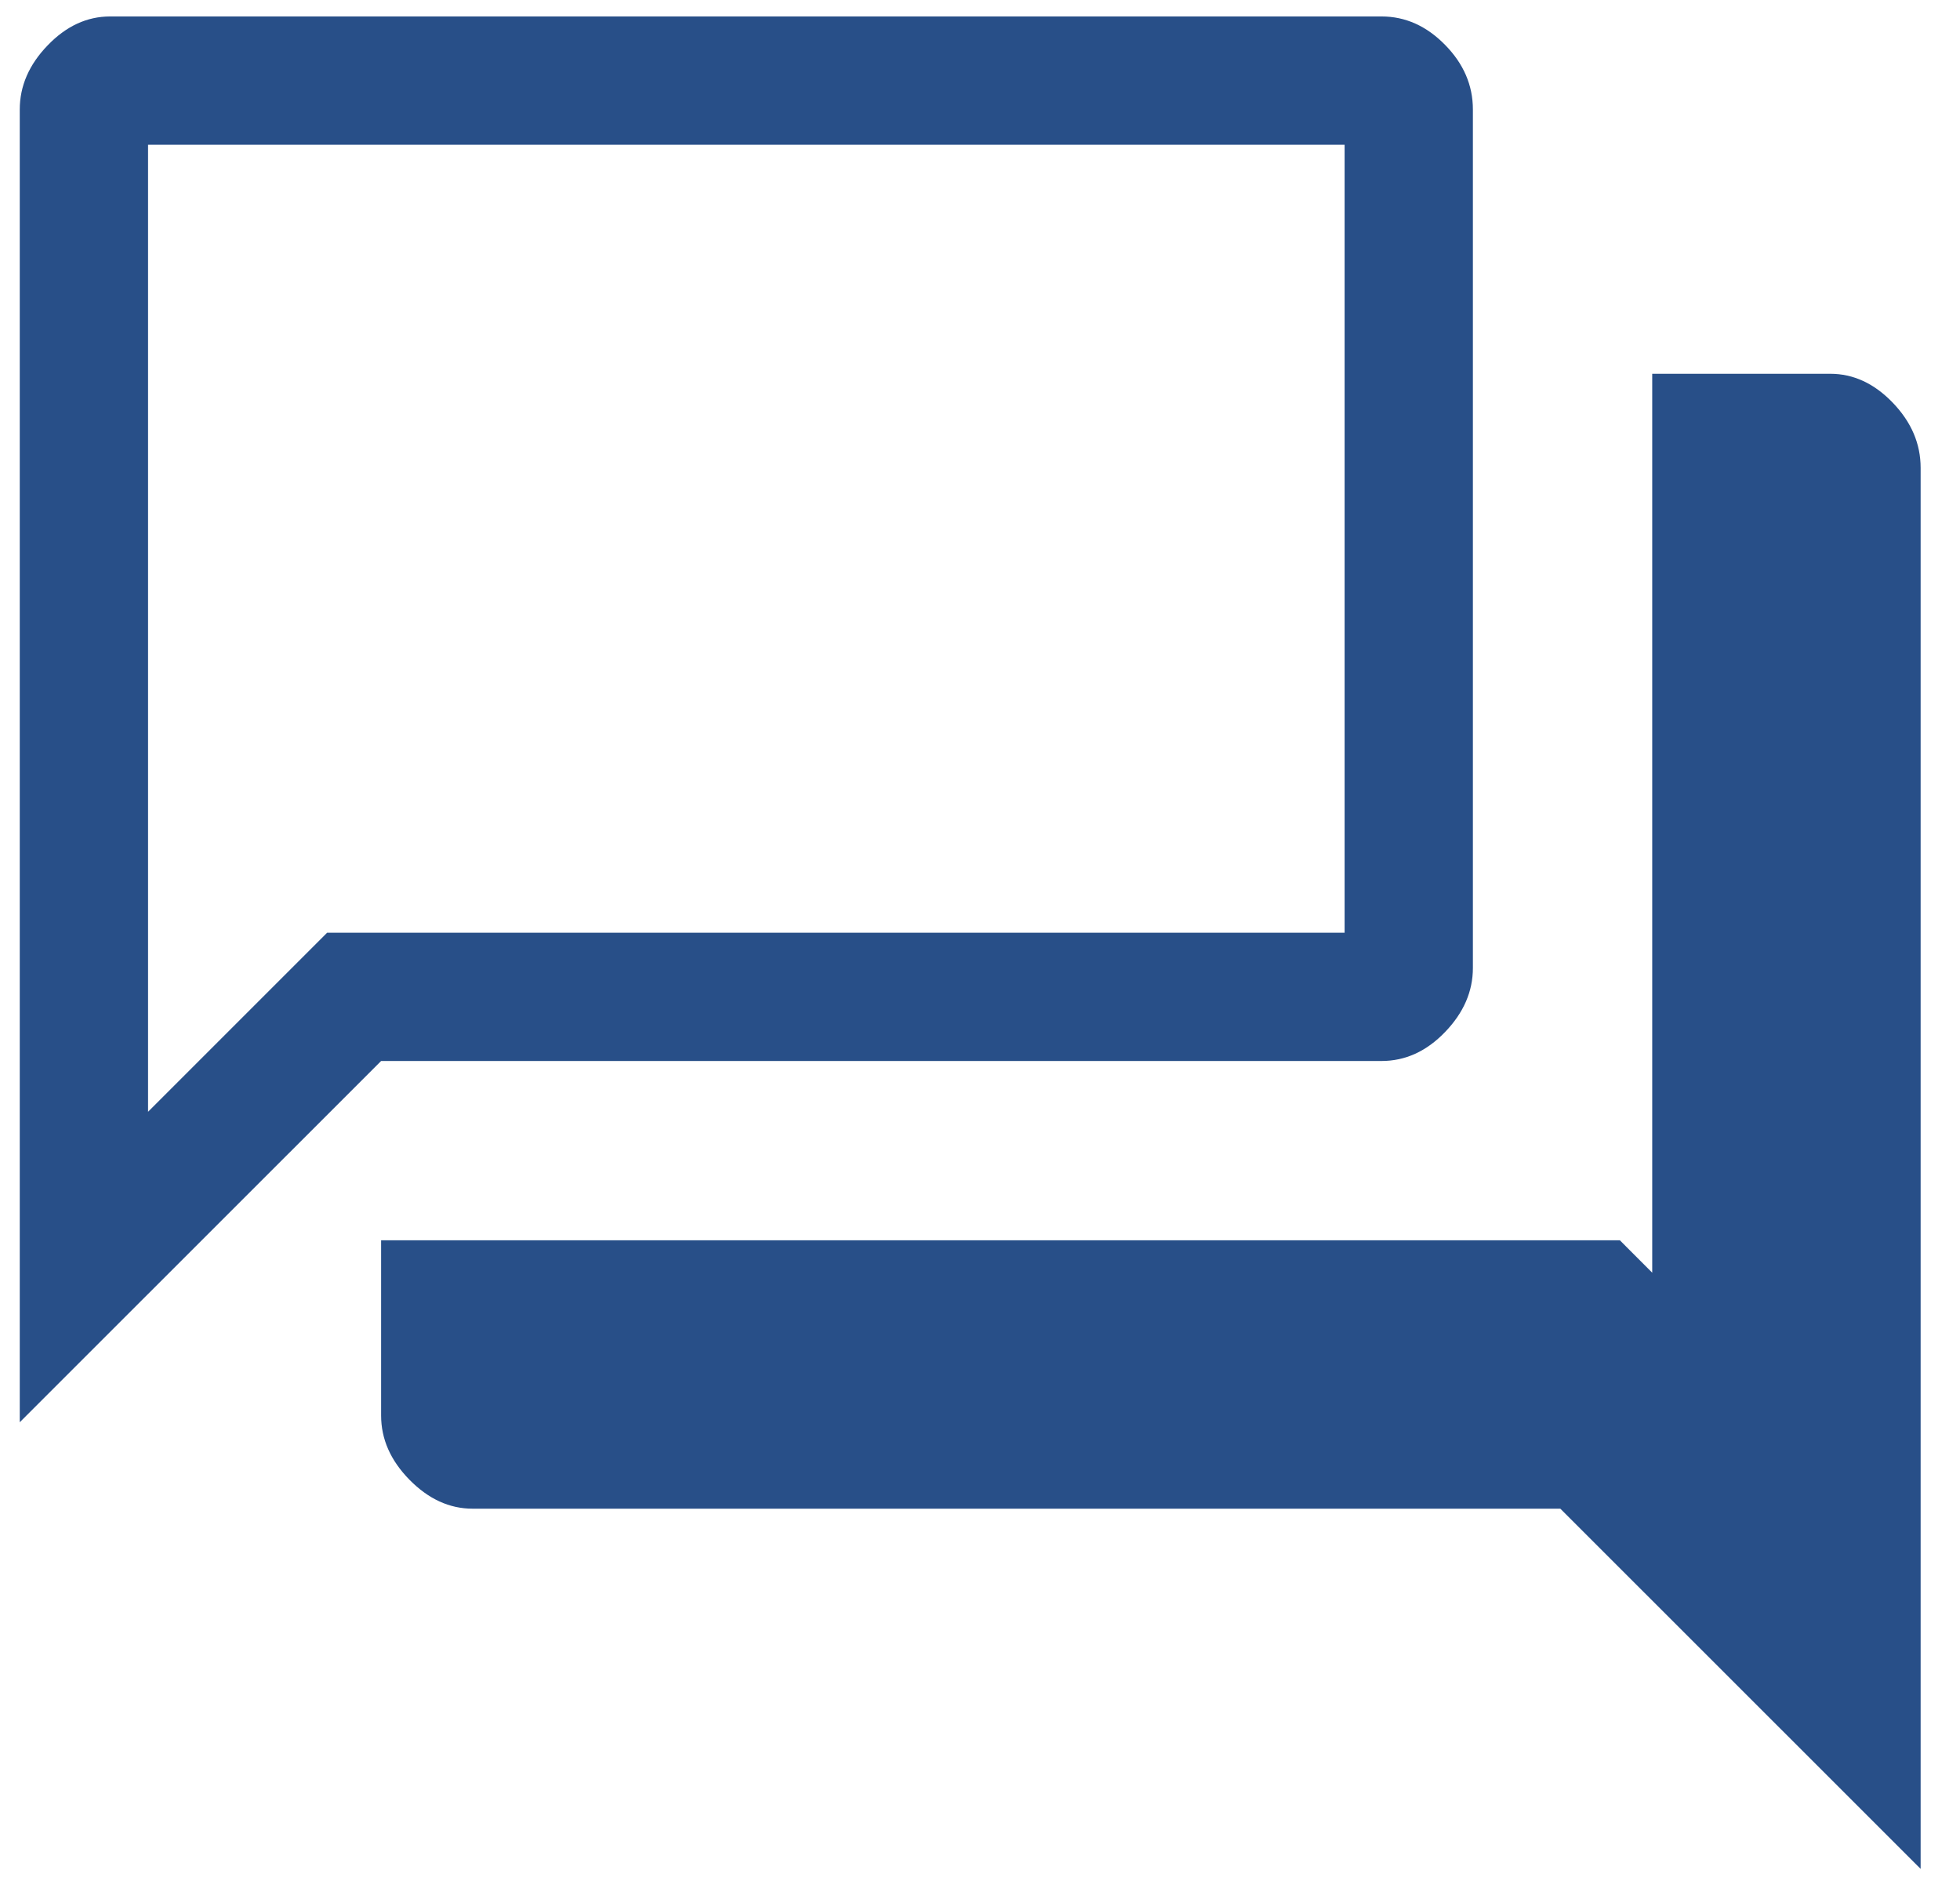 <?xml version="1.0" encoding="UTF-8" standalone="no"?>
<svg xmlns="http://www.w3.org/2000/svg" xmlns:xlink="http://www.w3.org/1999/xlink" xmlns:serif="http://www.serif.com/" width="100%" height="100%" viewBox="0 0 32 31" version="1.1" xml:space="preserve" style="fill-rule:evenodd;clip-rule:evenodd;stroke-linejoin:round;stroke-miterlimit:2;">
    <g id="Artboard1" transform="matrix(0.787,0,0,0.764,0,0)">
        <rect x="0" y="0" width="40" height="40" style="fill:none;"></rect>
        <g transform="matrix(1.271,0,0,1.309,-5.293,-5.103)">
            <path d="M4.487,27.115L4.487,5.686C4.487,5.302 4.639,4.953 4.942,4.639C5.245,4.324 5.585,4.167 5.962,4.167L26.714,4.167C27.101,4.167 27.447,4.321 27.75,4.63C28.054,4.939 28.205,5.291 28.205,5.686L28.205,19.699C28.205,20.082 28.054,20.431 27.75,20.746C27.447,21.061 27.101,21.218 26.714,21.218L10.385,21.218L4.487,27.115ZM11.876,28.526C11.5,28.526 11.157,28.368 10.848,28.054C10.539,27.739 10.385,27.39 10.385,27.006L10.385,24.145L30.604,24.145L31.132,24.674L31.132,10L34.038,10C34.415,10 34.755,10.157 35.058,10.472C35.361,10.787 35.513,11.141 35.513,11.536L35.513,34.406L29.632,28.526L11.876,28.526ZM26.111,6.261L6.581,6.261L6.581,22.047L9.504,19.124L26.111,19.124L26.111,6.261ZM6.581,6.261L6.581,22.047L6.581,6.261Z" style="fill:rgb(40,79,136);fill-rule:nonzero;"></path>
        </g>
    </g>
</svg>
